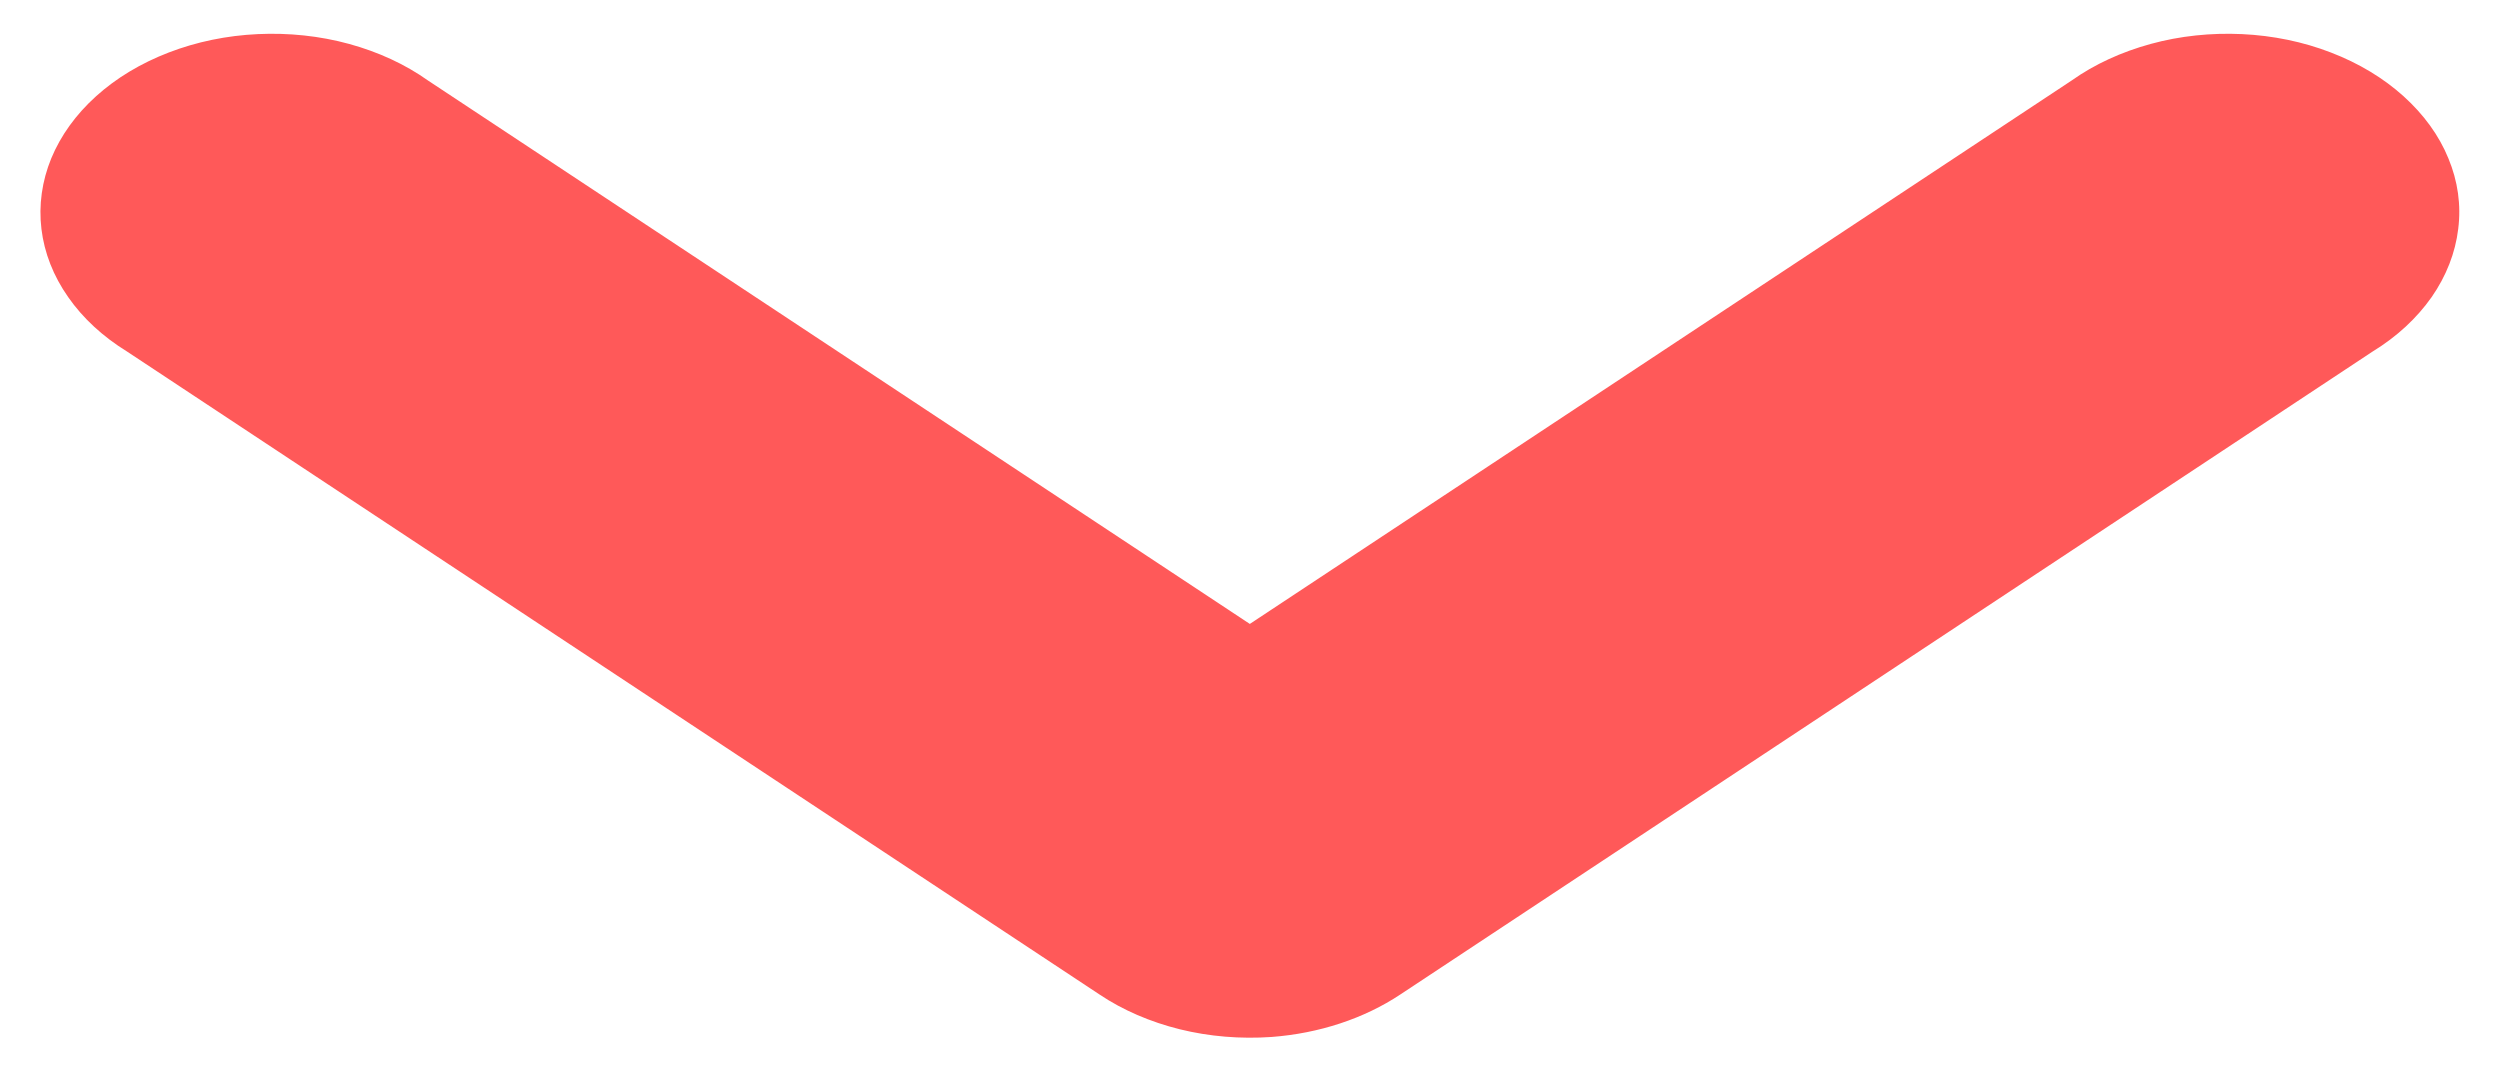 <svg width="14" height="6" viewBox="0 0 14 6" fill="none" xmlns="http://www.w3.org/2000/svg">
<g clip-path="url(#clip0_8001_1202)">
<path d="M7.121 5.807C7.387 5.787 7.639 5.704 7.842 5.569L13.286 1.969C13.422 1.886 13.534 1.782 13.617 1.664C13.699 1.546 13.75 1.416 13.766 1.282C13.783 1.149 13.764 1.014 13.711 0.887C13.659 0.759 13.573 0.641 13.46 0.539C13.347 0.437 13.209 0.354 13.053 0.294C12.898 0.234 12.728 0.199 12.555 0.191C12.382 0.183 12.208 0.201 12.044 0.246C11.88 0.291 11.729 0.36 11.601 0.451L6.999 3.494L2.397 0.451C2.269 0.36 2.119 0.291 1.955 0.246C1.791 0.201 1.617 0.183 1.444 0.191C1.27 0.199 1.101 0.234 0.945 0.294C0.789 0.354 0.651 0.437 0.538 0.539C0.425 0.641 0.34 0.759 0.287 0.887C0.235 1.014 0.216 1.149 0.232 1.282C0.248 1.416 0.299 1.546 0.382 1.664C0.464 1.782 0.577 1.886 0.712 1.969L6.157 5.569C6.288 5.657 6.442 5.723 6.607 5.764C6.773 5.805 6.948 5.819 7.121 5.807Z" fill="#FF5959"/>
</g>
<defs>
<clipPath id="clip0_8001_1202">
<rect width="14" height="6" fill="white"/>
</clipPath>
</defs>
</svg>
